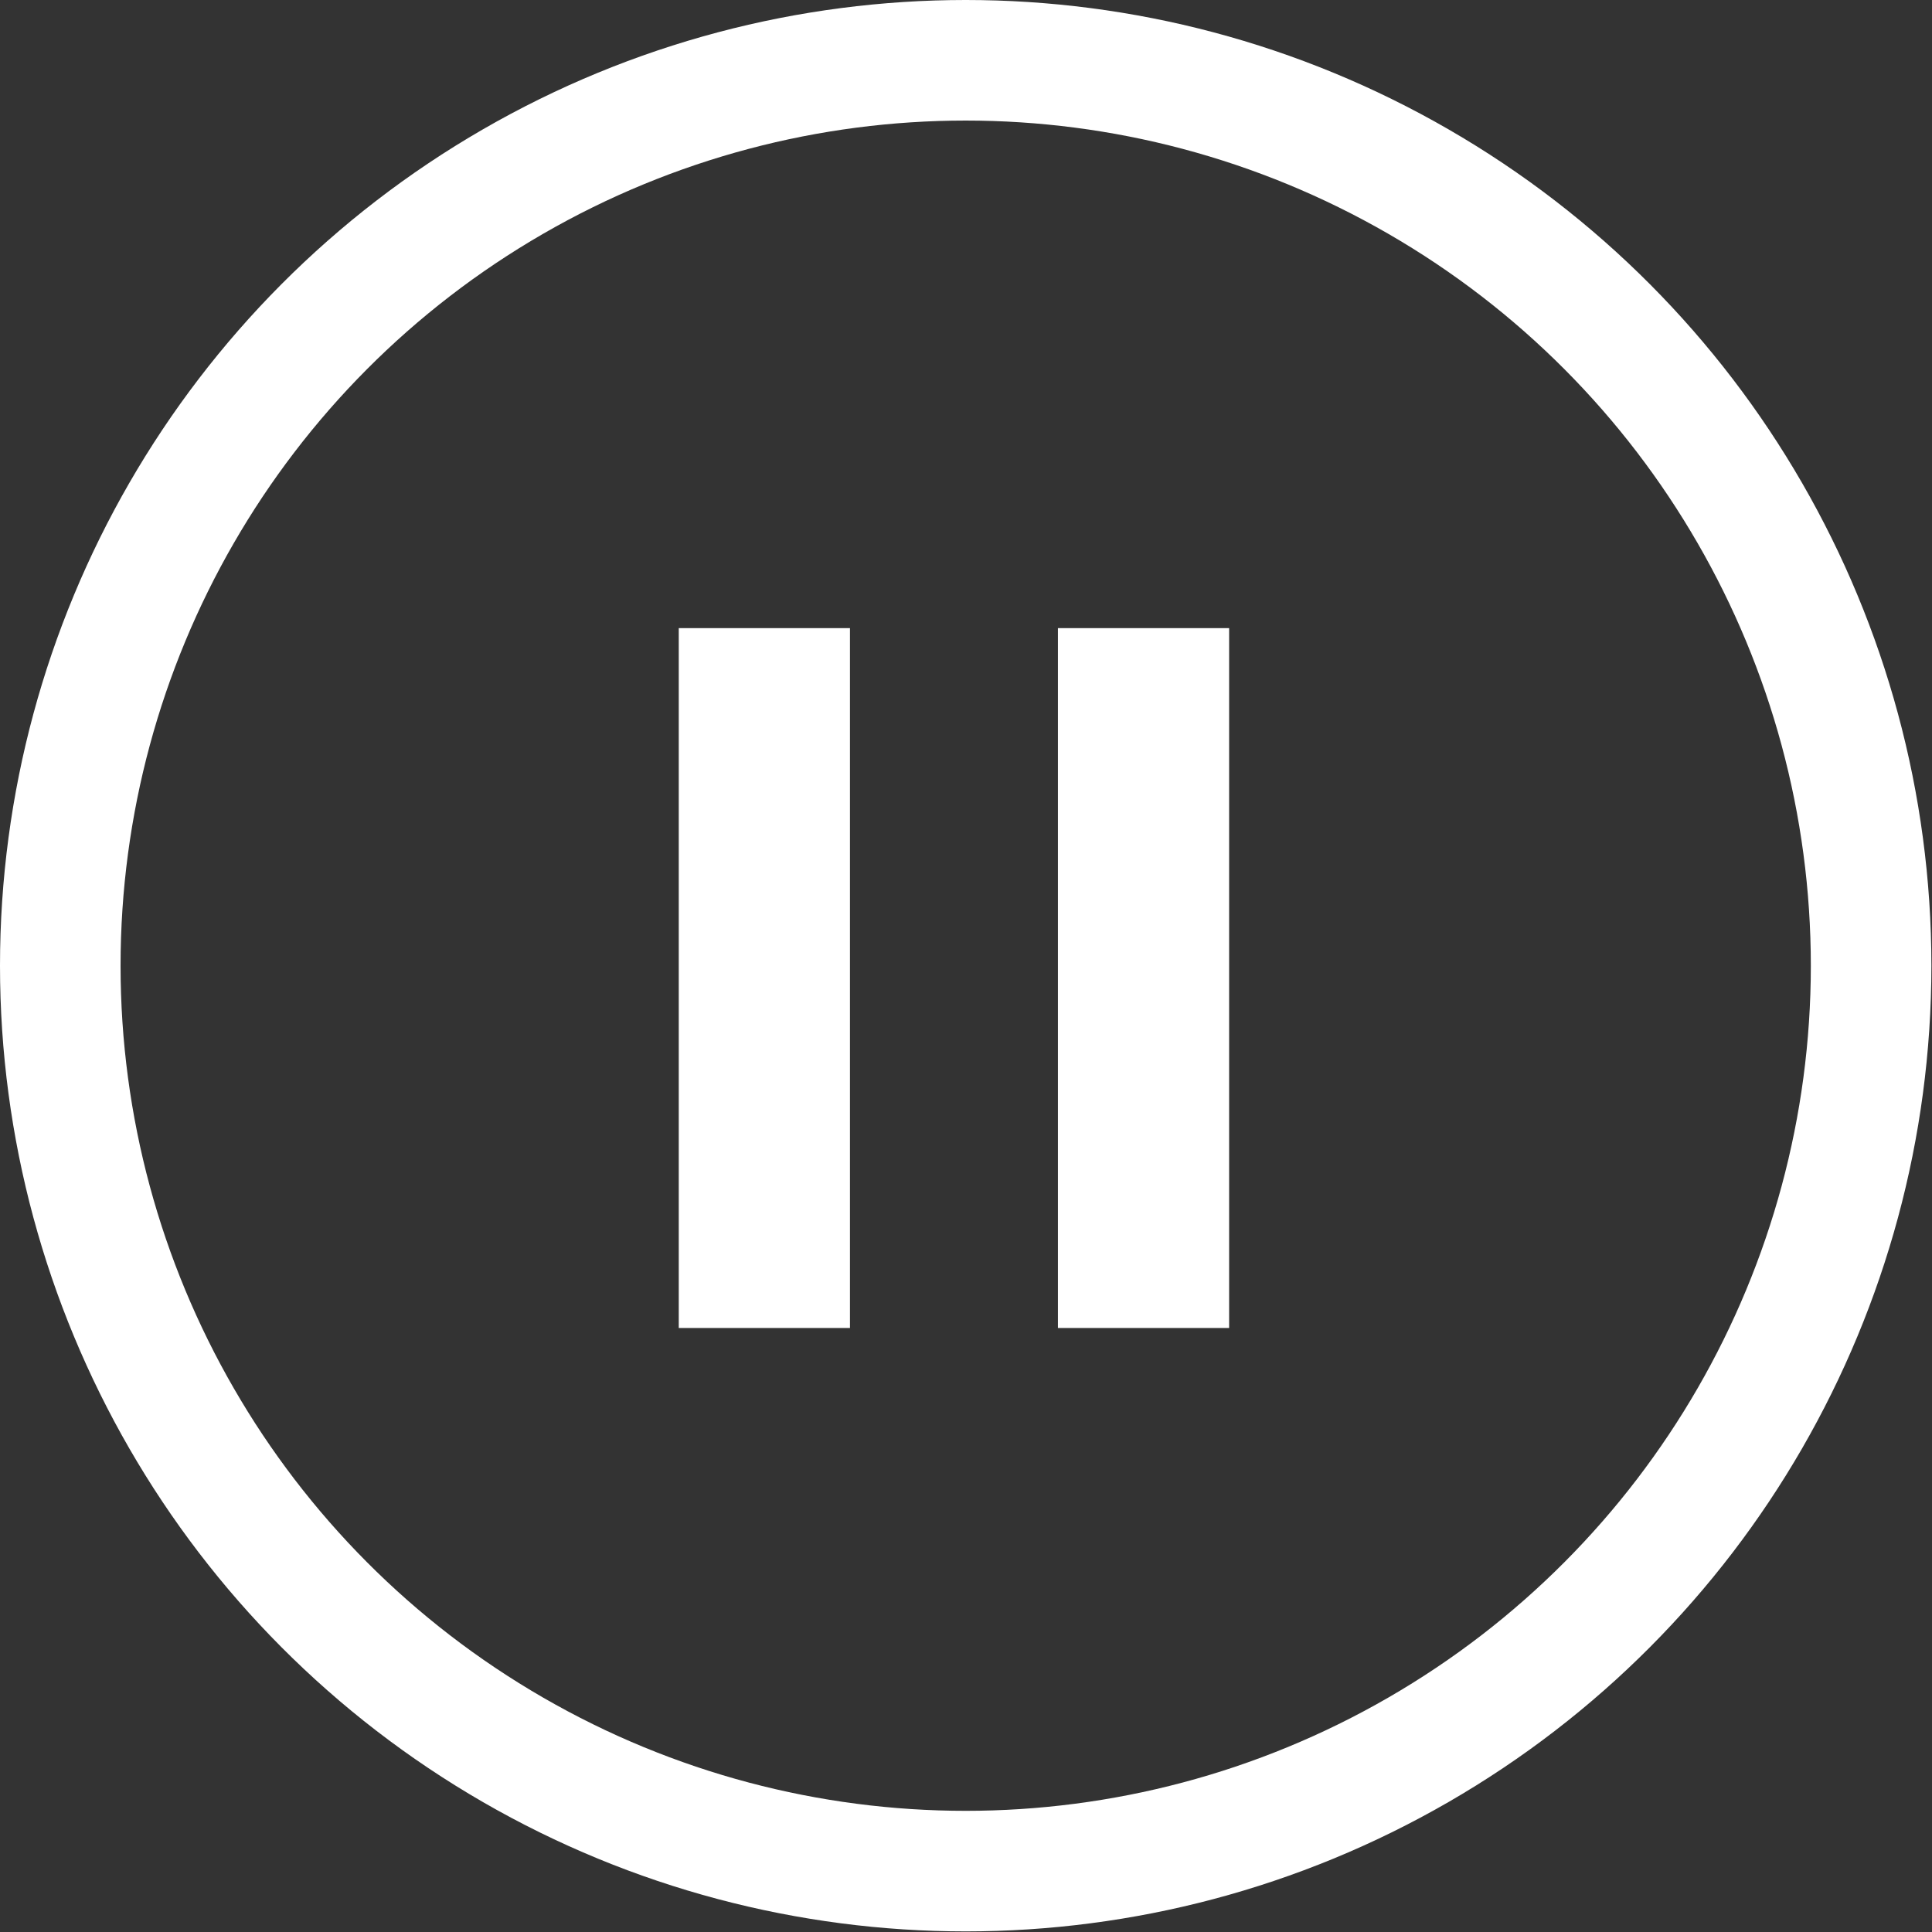 <?xml version="1.0" encoding="UTF-8"?>
<svg id="Layer_2" xmlns="http://www.w3.org/2000/svg" viewBox="0 0 32.05 32.05">
  <rect x="0" y="0" width="32.05" height="32.05" fill="#333333" stroke="none"/>
  <defs>
    <style>
      .cls-1 {
        stroke-width: 2px;
      }

      .cls-1, .cls-2 {
        fill: none;
        stroke: #fff;
        stroke-miterlimit: 10;
      }

      .cls-2 {
        stroke-width: 2.84px;
      }
    </style>
  </defs>
  <g id="HOME">
    <g>
      <g>
        <line class="cls-2" x1="12.68" y1="10.42" x2="12.68" y2="22.03"/>
        <line class="cls-2" x1="18.97" y1="10.42" x2="18.97" y2="22.03"/>
      </g>
      <circle class="cls-1" cx="16.02" cy="16.02" r="15.02"/>
    </g>
  </g>
</svg>